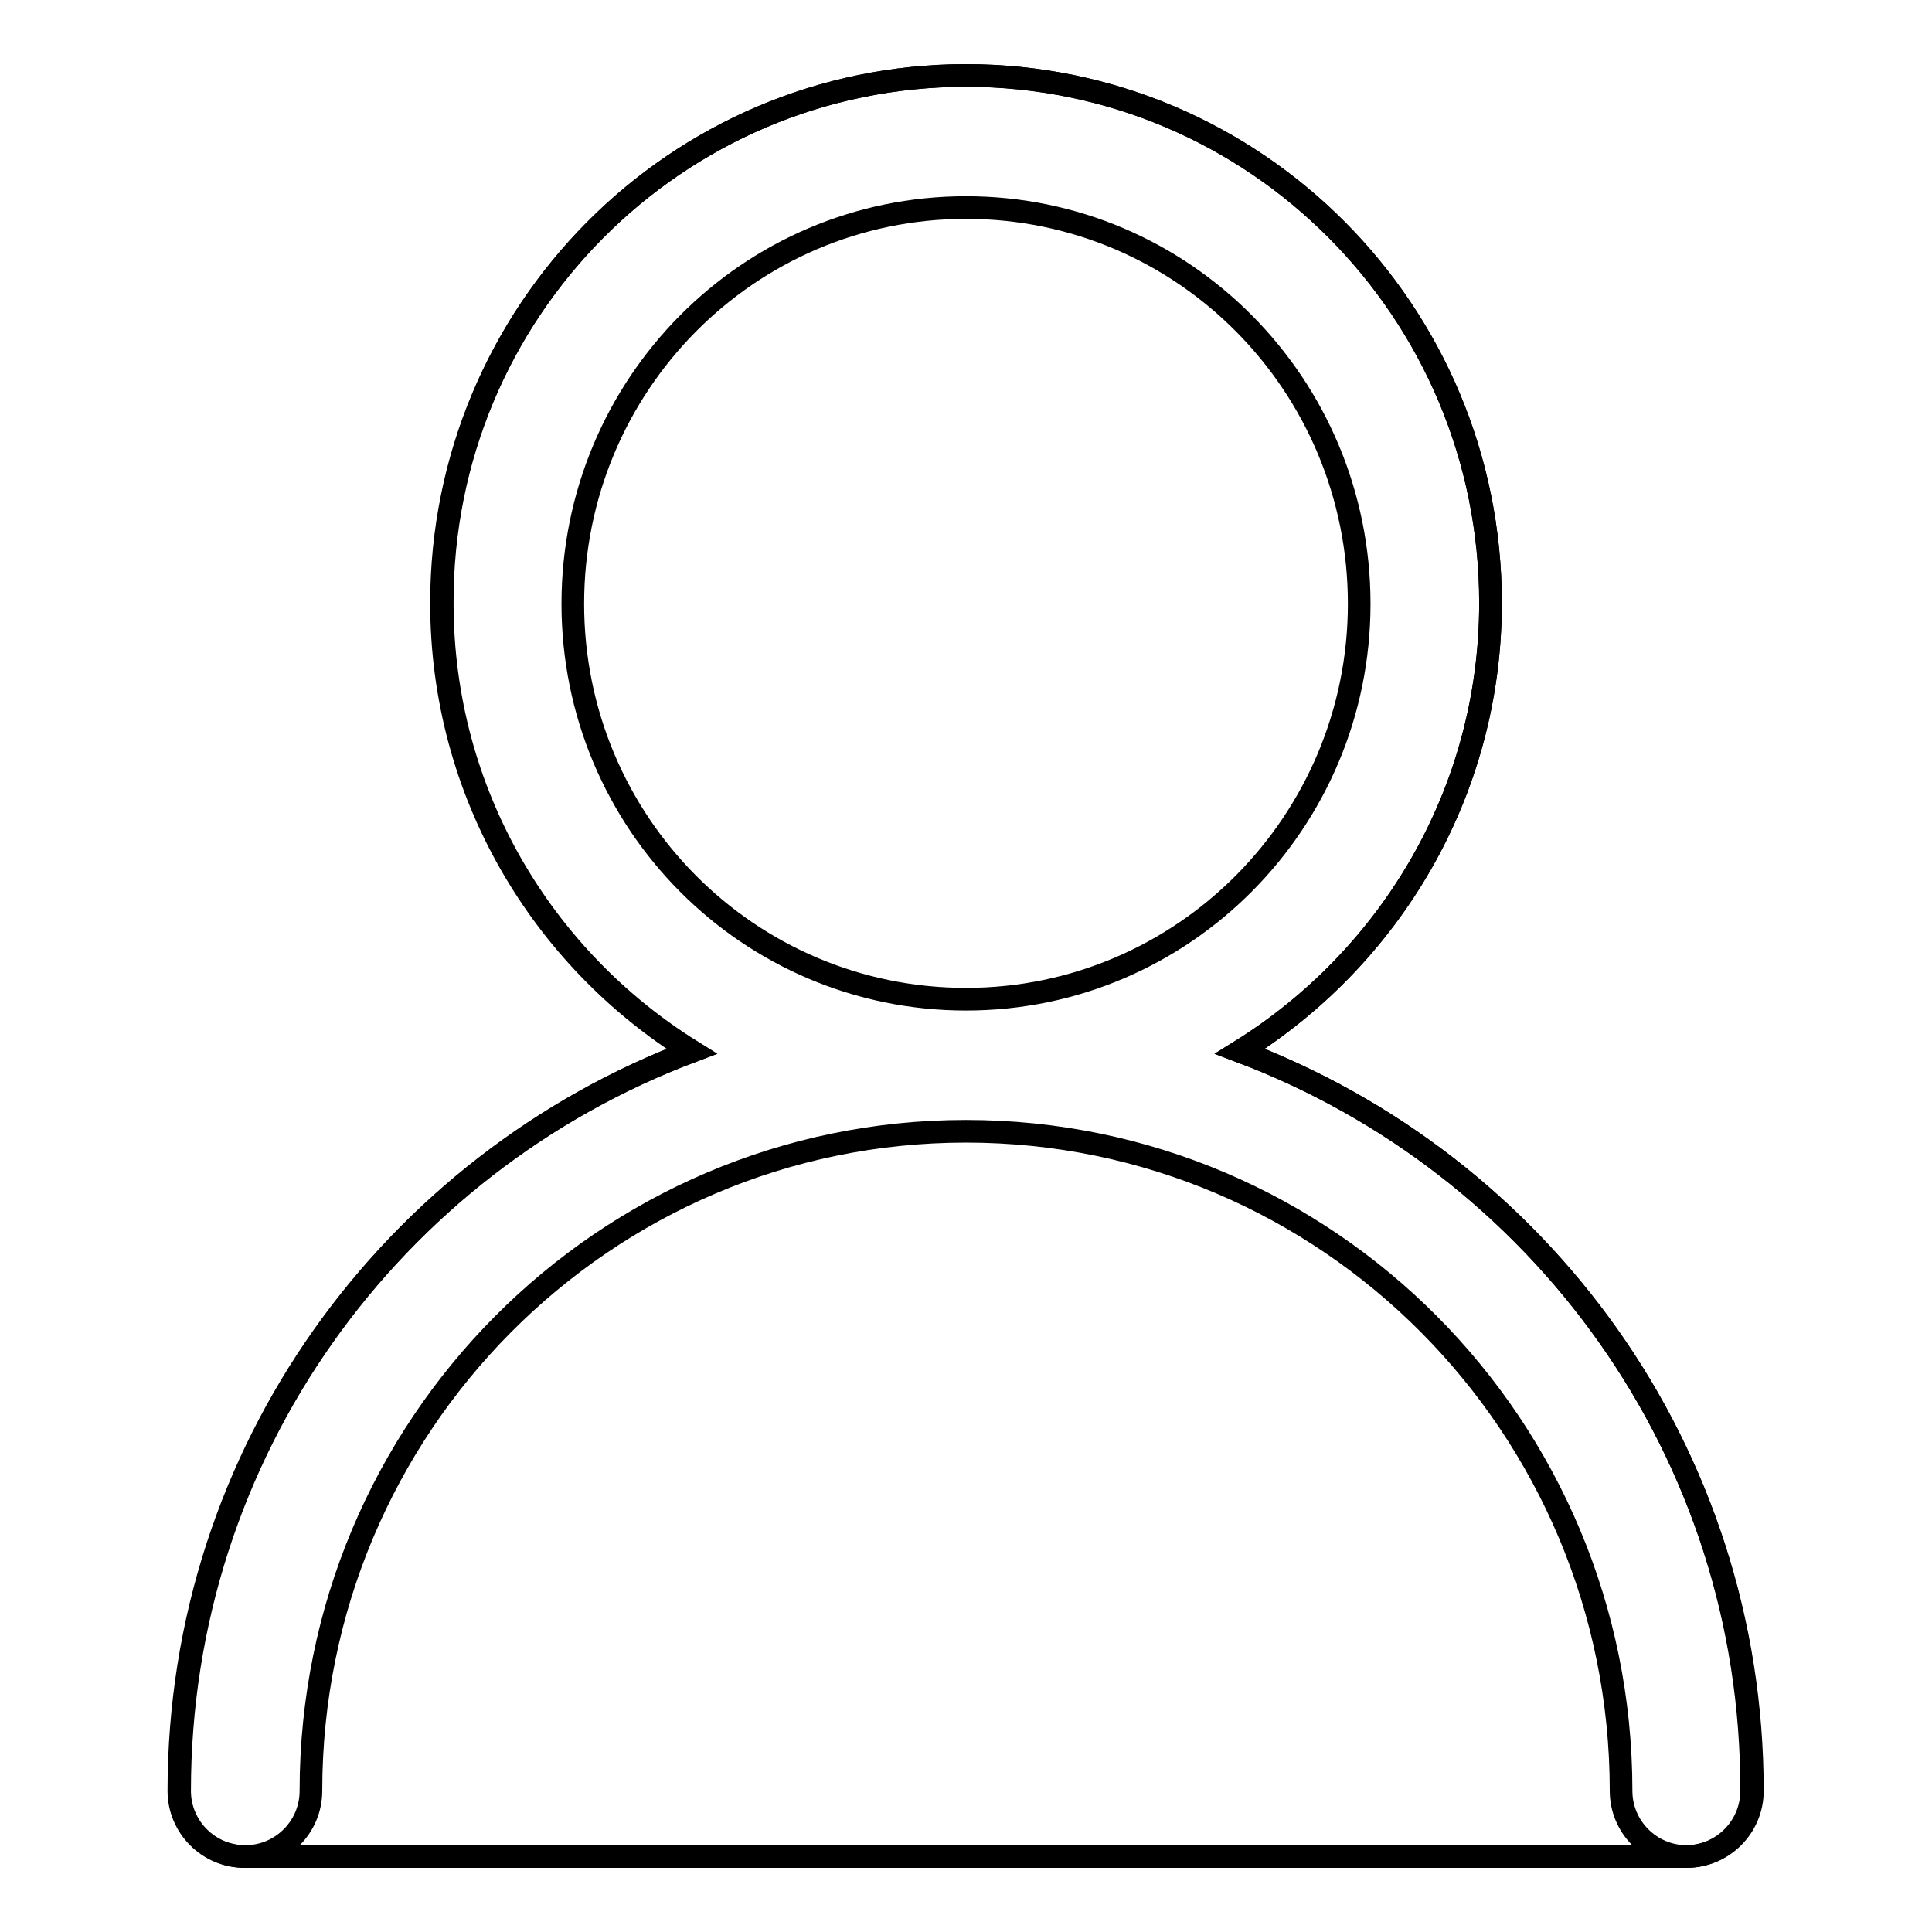 <?xml version="1.0" encoding="utf-8"?>
<!-- Svg Vector Icons : http://www.onlinewebfonts.com/icon -->
<!DOCTYPE svg PUBLIC "-//W3C//DTD SVG 1.1//EN" "http://www.w3.org/Graphics/SVG/1.1/DTD/svg11.dtd">
<svg version="1.1" xmlns="http://www.w3.org/2000/svg" xmlns:xlink="http://www.w3.org/1999/xlink" x="0px" y="0px" viewBox="0 0 256 256" enable-background="new 0 0 256 256" xml:space="preserve">
<g><g><path stroke-width="3" fill-opacity="0" stroke="#000000"  d="M164.3,139.3c19.8-12.3,33.2-34.2,33.2-59.4c0-38.6-31.1-69.9-69.5-69.9c-38.4,0-69.5,31.3-69.5,69.9c0,25.2,13.3,47.1,33.1,59.4c-39.5,14.9-67.9,53-67.9,98c0,4.8,3.9,8.7,8.7,8.7c0.1,0,0.2,0,0.3,0c0.1,0,0.1,0,0.2,0h189.4c0.2,0,0.3,0,0.5,0c0.2,0,0.4,0,0.6,0c4.8,0,8.7-3.9,8.7-8.7C232.2,192.2,203.9,154.2,164.3,139.3z"/><path stroke-width="3" fill-opacity="0" stroke="#000000"  d="M164.3,139.3c39.6,14.9,67.9,53,67.9,98c0,4.8-3.9,8.7-8.7,8.7s-8.7-3.9-8.7-8.7c0-48.3-38.9-87.4-86.8-87.4c-47.9,0-86.8,39.1-86.8,87.4c0,4.8-3.9,8.7-8.7,8.7c-4.8,0-8.7-3.9-8.7-8.7c0-45,28.3-83.1,67.9-98C71.9,127,58.6,105.1,58.6,79.9C58.5,41.3,89.6,10,128,10c38.4,0,69.5,31.3,69.5,69.9C197.5,105.1,184.1,127,164.3,139.3L164.3,139.3L164.3,139.3z M128,27.5c-28.8,0-52.1,23.5-52.1,52.5c0,29,23.3,52.4,52.1,52.4c28.8,0,52.1-23.5,52.1-52.4C180.1,51,156.8,27.5,128,27.5L128,27.5L128,27.5z"/></g></g>
</svg>
